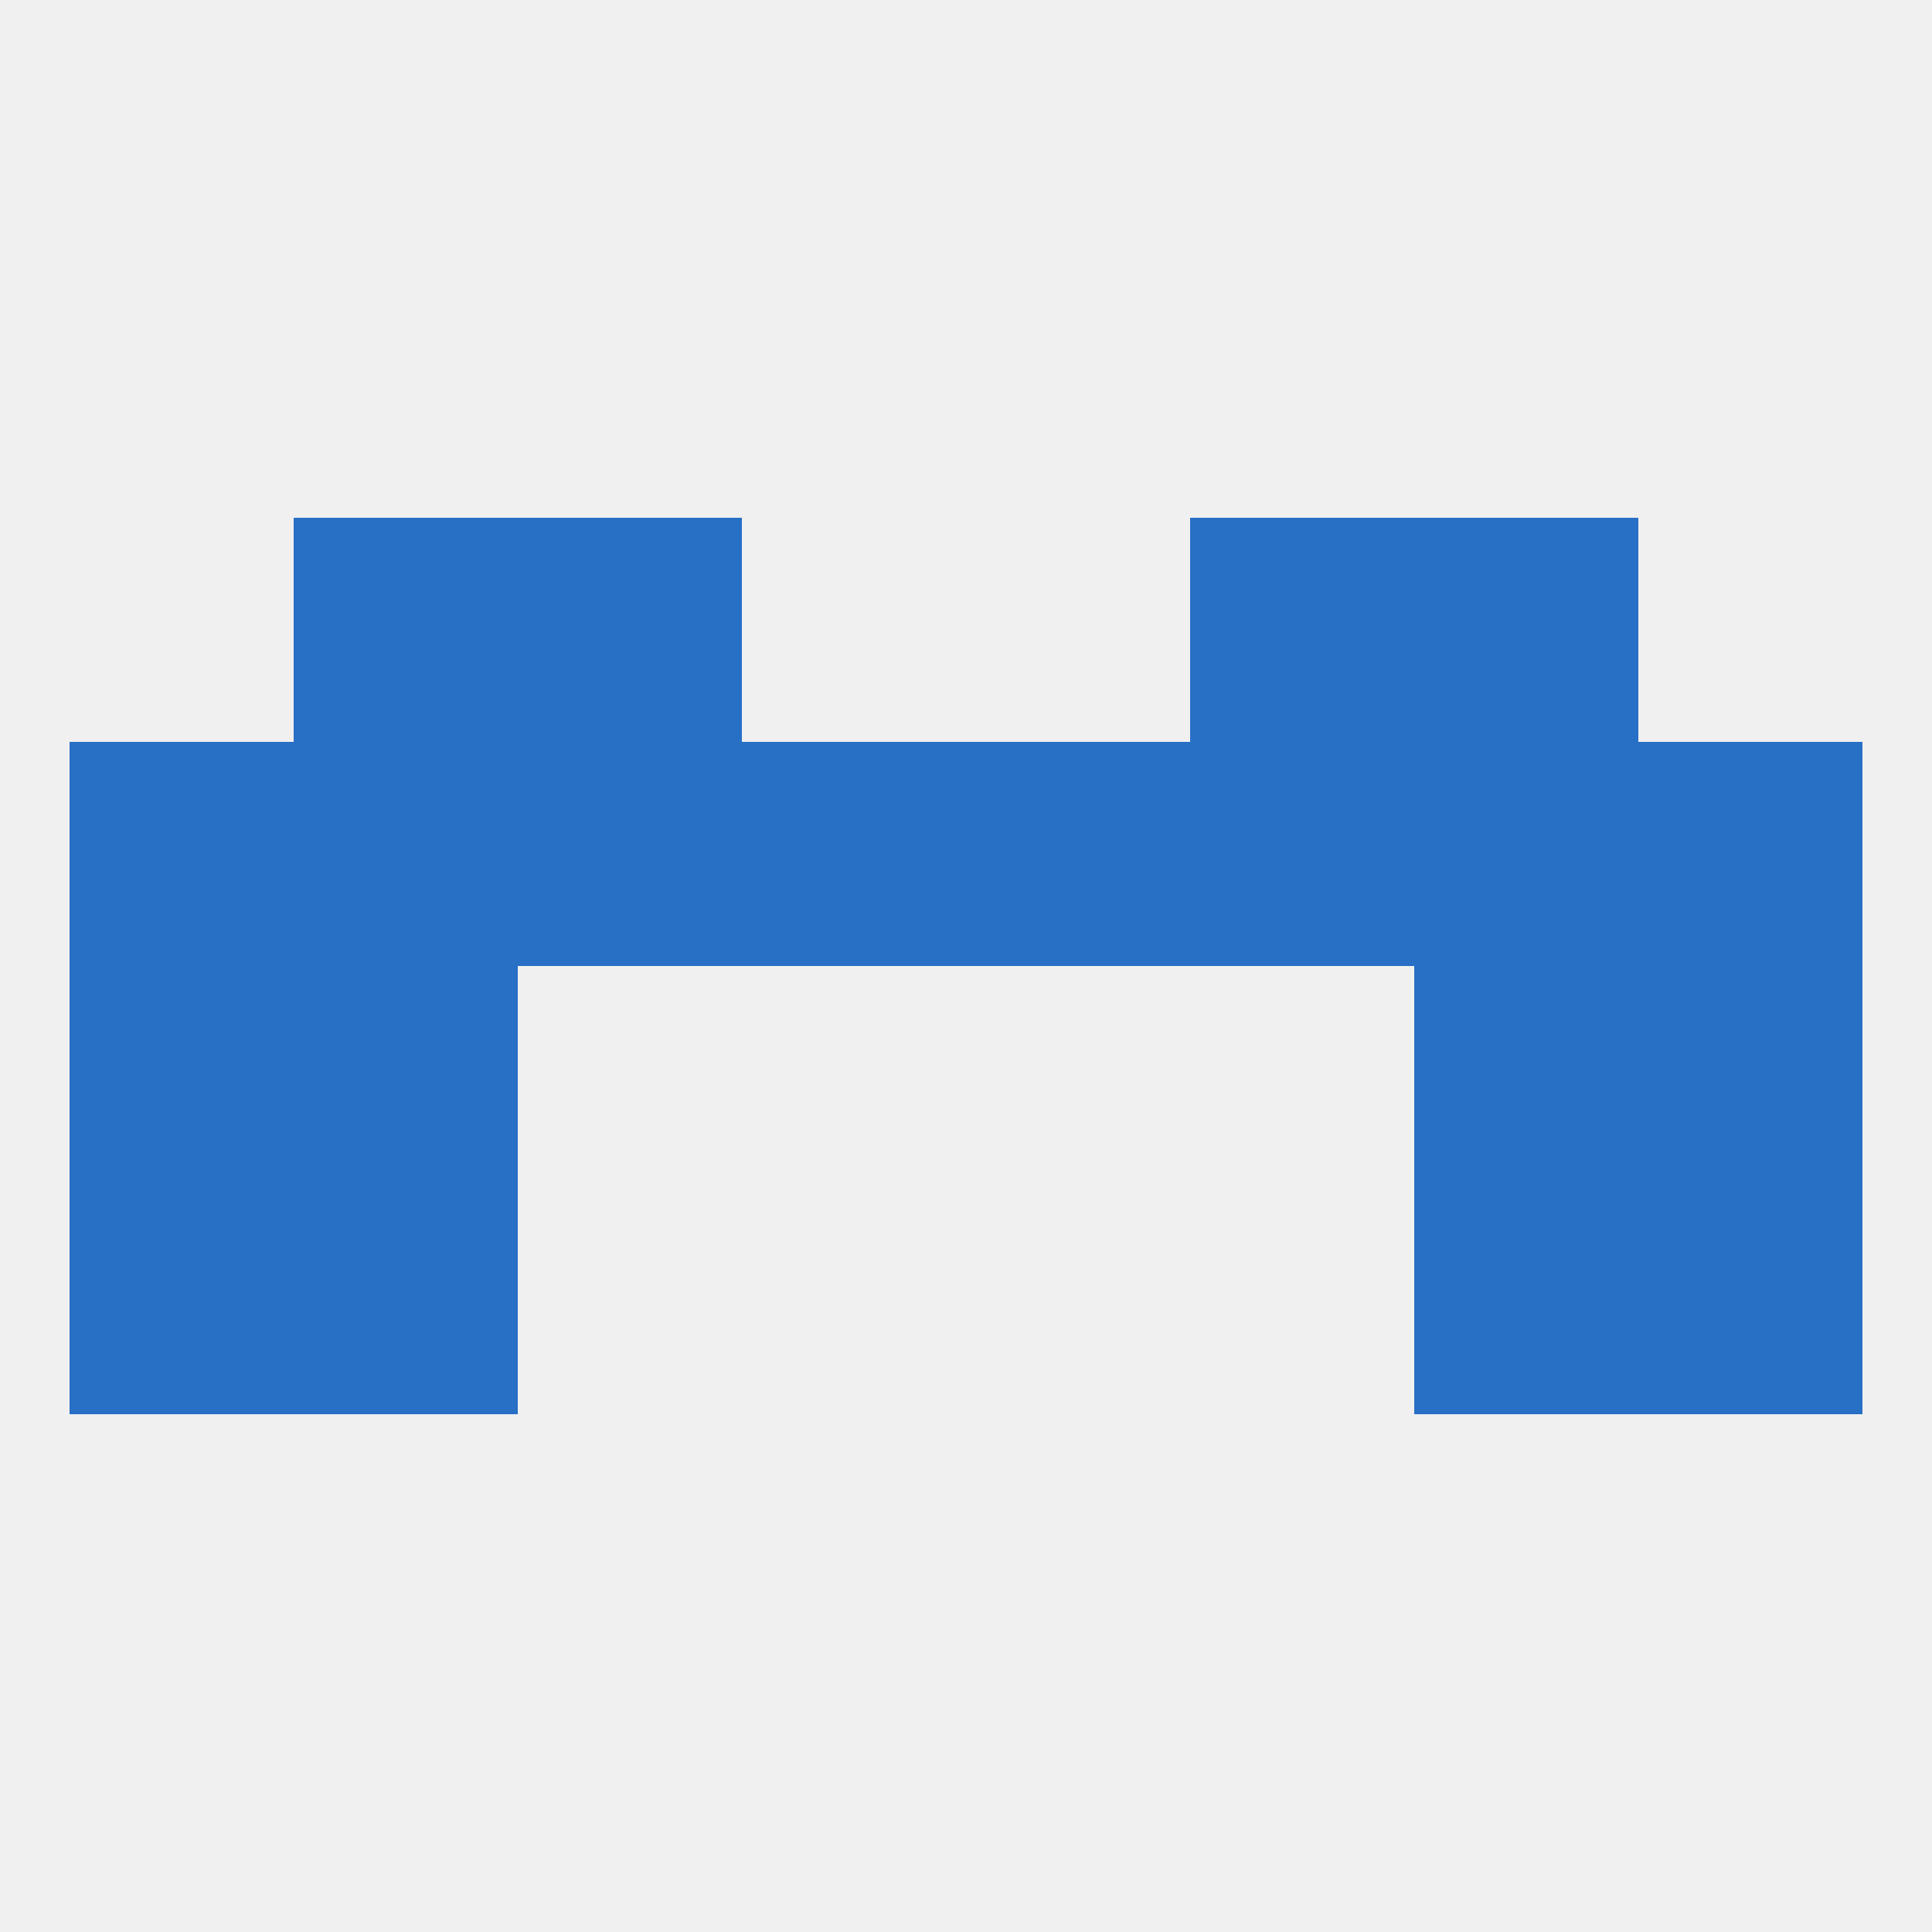 
<!--   <?xml version="1.0"?> -->
<svg version="1.1" baseprofile="full" xmlns="http://www.w3.org/2000/svg" xmlns:xlink="http://www.w3.org/1999/xlink" xmlns:ev="http://www.w3.org/2001/xml-events" width="250" height="250" viewBox="0 0 250 250" >
	<rect width="100%" height="100%" fill="rgba(240,240,240,255)"/>

	<rect x="183" y="125" width="29" height="29" fill="rgba(40,111,198,255)"/>
	<rect x="9" y="125" width="29" height="29" fill="rgba(40,111,198,255)"/>
	<rect x="212" y="125" width="29" height="29" fill="rgba(40,111,198,255)"/>
	<rect x="38" y="125" width="29" height="29" fill="rgba(40,111,198,255)"/>
	<rect x="9" y="96" width="29" height="29" fill="rgba(40,111,198,255)"/>
	<rect x="212" y="96" width="29" height="29" fill="rgba(40,111,198,255)"/>
	<rect x="38" y="96" width="29" height="29" fill="rgba(40,111,198,255)"/>
	<rect x="125" y="96" width="29" height="29" fill="rgba(40,111,198,255)"/>
	<rect x="67" y="96" width="29" height="29" fill="rgba(40,111,198,255)"/>
	<rect x="154" y="96" width="29" height="29" fill="rgba(40,111,198,255)"/>
	<rect x="183" y="96" width="29" height="29" fill="rgba(40,111,198,255)"/>
	<rect x="96" y="96" width="29" height="29" fill="rgba(40,111,198,255)"/>
	<rect x="183" y="67" width="29" height="29" fill="rgba(40,111,198,255)"/>
	<rect x="67" y="67" width="29" height="29" fill="rgba(40,111,198,255)"/>
	<rect x="154" y="67" width="29" height="29" fill="rgba(40,111,198,255)"/>
	<rect x="38" y="67" width="29" height="29" fill="rgba(40,111,198,255)"/>
	<rect x="183" y="154" width="29" height="29" fill="rgba(40,111,198,255)"/>
	<rect x="9" y="154" width="29" height="29" fill="rgba(40,111,198,255)"/>
	<rect x="212" y="154" width="29" height="29" fill="rgba(40,111,198,255)"/>
	<rect x="38" y="154" width="29" height="29" fill="rgba(40,111,198,255)"/>
</svg>